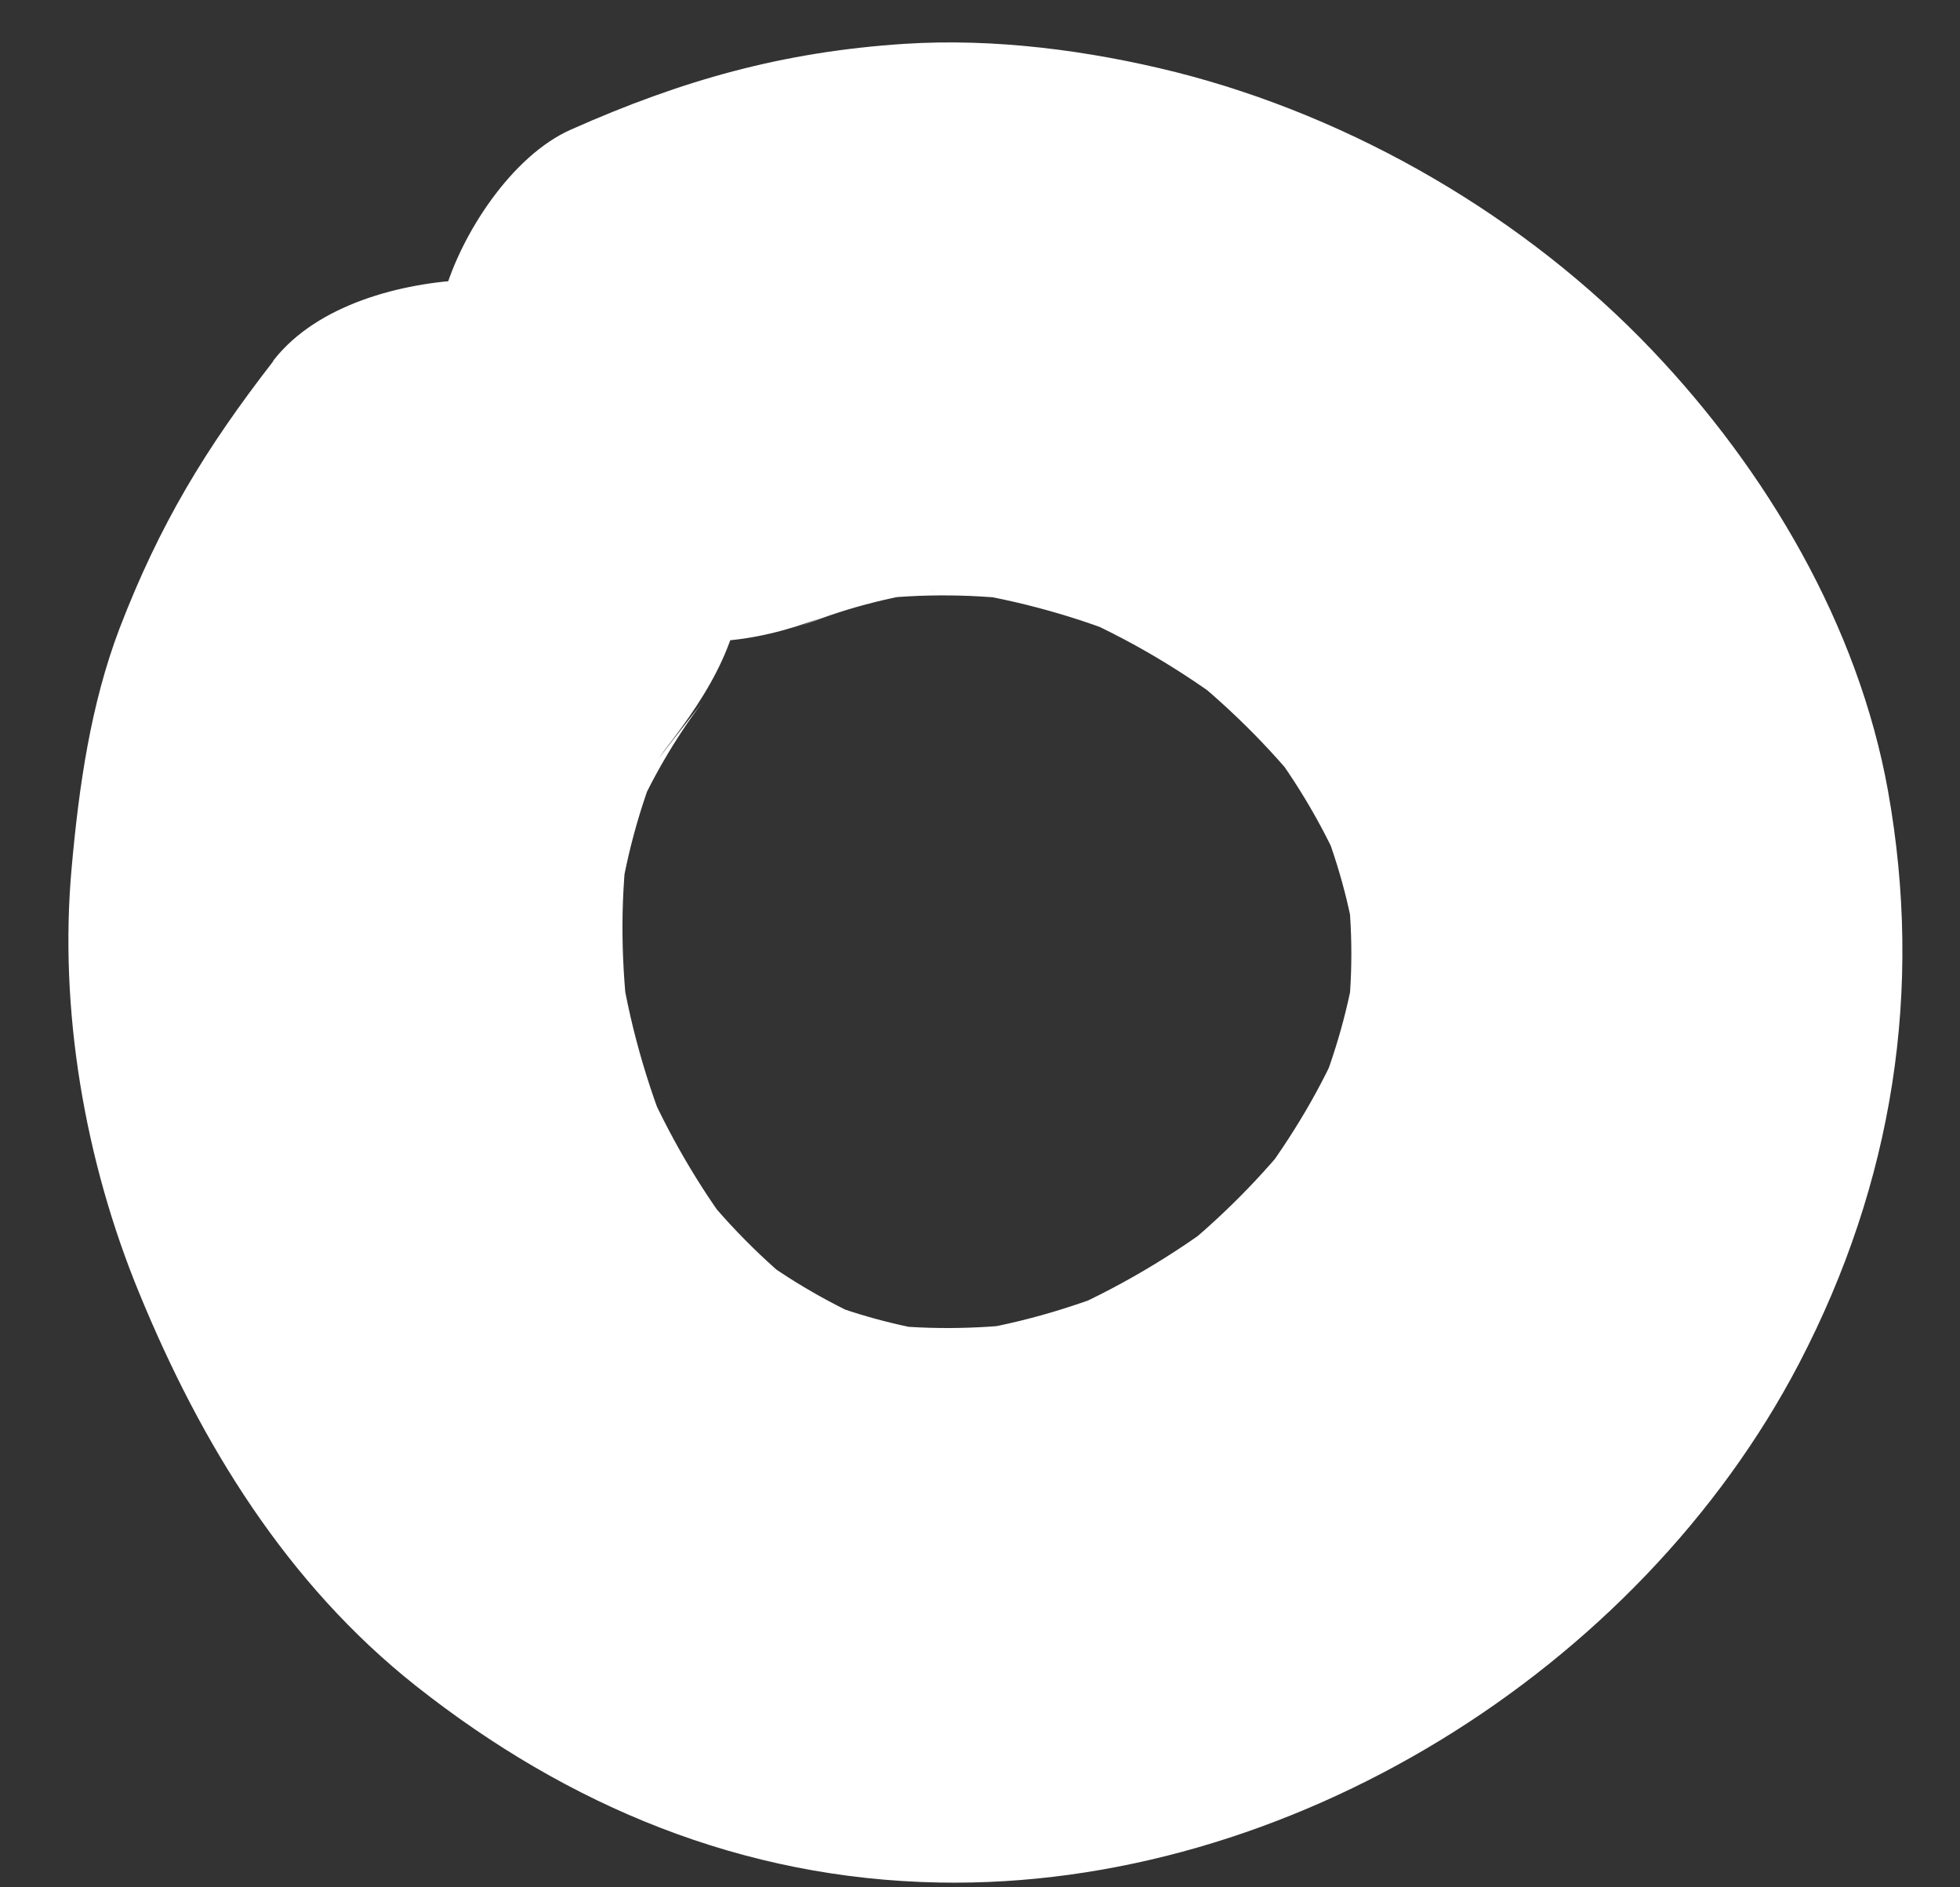 <svg width="27" height="26" viewBox="0 0 27 26" fill="none" xmlns="http://www.w3.org/2000/svg">
<rect x="0" y="0" width="27" height="26" fill="#333333" stroke="none"/>
<path d="M3.758 4.984C2.828 6.184 2.198 7.224 1.648 8.654C1.248 9.704 1.088 10.834 0.988 11.944C0.808 13.904 1.168 15.994 1.918 17.814C2.768 19.884 3.948 21.814 5.728 23.224C7.828 24.884 10.228 25.884 12.938 25.934C17.738 26.024 22.578 23.014 24.788 18.774C26.078 16.294 26.498 13.634 26.008 10.894C25.598 8.614 24.338 6.484 22.758 4.824C21.018 2.994 18.648 1.614 16.198 0.994C14.998 0.694 13.698 0.524 12.458 0.604C10.778 0.714 9.398 1.104 7.868 1.784C7.048 2.144 6.348 3.234 6.118 4.054C5.868 4.964 5.978 6.174 6.498 6.984C7.018 7.794 7.798 8.514 8.768 8.734C9.828 8.974 10.708 8.784 11.698 8.354L11.828 8.294L10.918 8.674C11.578 8.394 12.258 8.214 12.968 8.124L11.958 8.264C12.708 8.174 13.458 8.184 14.208 8.284L13.198 8.144C14.048 8.274 14.868 8.504 15.658 8.834L14.748 8.454C15.538 8.794 16.278 9.234 16.968 9.754L16.198 9.154C16.878 9.684 17.488 10.284 18.018 10.954L17.418 10.184C17.878 10.784 18.258 11.434 18.548 12.124L18.168 11.214C18.418 11.834 18.598 12.464 18.688 13.114L18.548 12.104C18.638 12.794 18.638 13.484 18.548 14.174L18.688 13.164C18.588 13.854 18.398 14.514 18.138 15.154L18.518 14.244C18.208 14.984 17.798 15.664 17.318 16.304L17.918 15.534C17.388 16.214 16.788 16.814 16.118 17.344L16.888 16.744C16.168 17.294 15.388 17.754 14.558 18.114L15.468 17.734C14.728 18.034 13.968 18.254 13.178 18.364L14.188 18.224C13.448 18.314 12.708 18.324 11.968 18.224L12.978 18.364C12.348 18.264 11.748 18.104 11.168 17.864L12.078 18.244C11.458 17.974 10.878 17.644 10.338 17.234L11.108 17.834C10.508 17.364 9.978 16.824 9.508 16.214L10.108 16.984C9.618 16.334 9.208 15.624 8.878 14.874L9.258 15.784C8.908 14.944 8.658 14.064 8.528 13.164L8.668 14.174C8.558 13.324 8.538 12.464 8.648 11.604L8.508 12.614C8.608 11.854 8.808 11.124 9.098 10.414L8.718 11.324C8.968 10.744 9.288 10.194 9.668 9.684L9.068 10.454L9.148 10.344C9.798 9.504 10.258 8.754 10.258 7.654C10.258 6.724 9.848 5.604 9.148 4.964C8.448 4.324 7.468 3.804 6.458 3.854C5.528 3.894 4.368 4.194 3.768 4.964L3.758 4.984Z" fill="white"/>
</svg>
